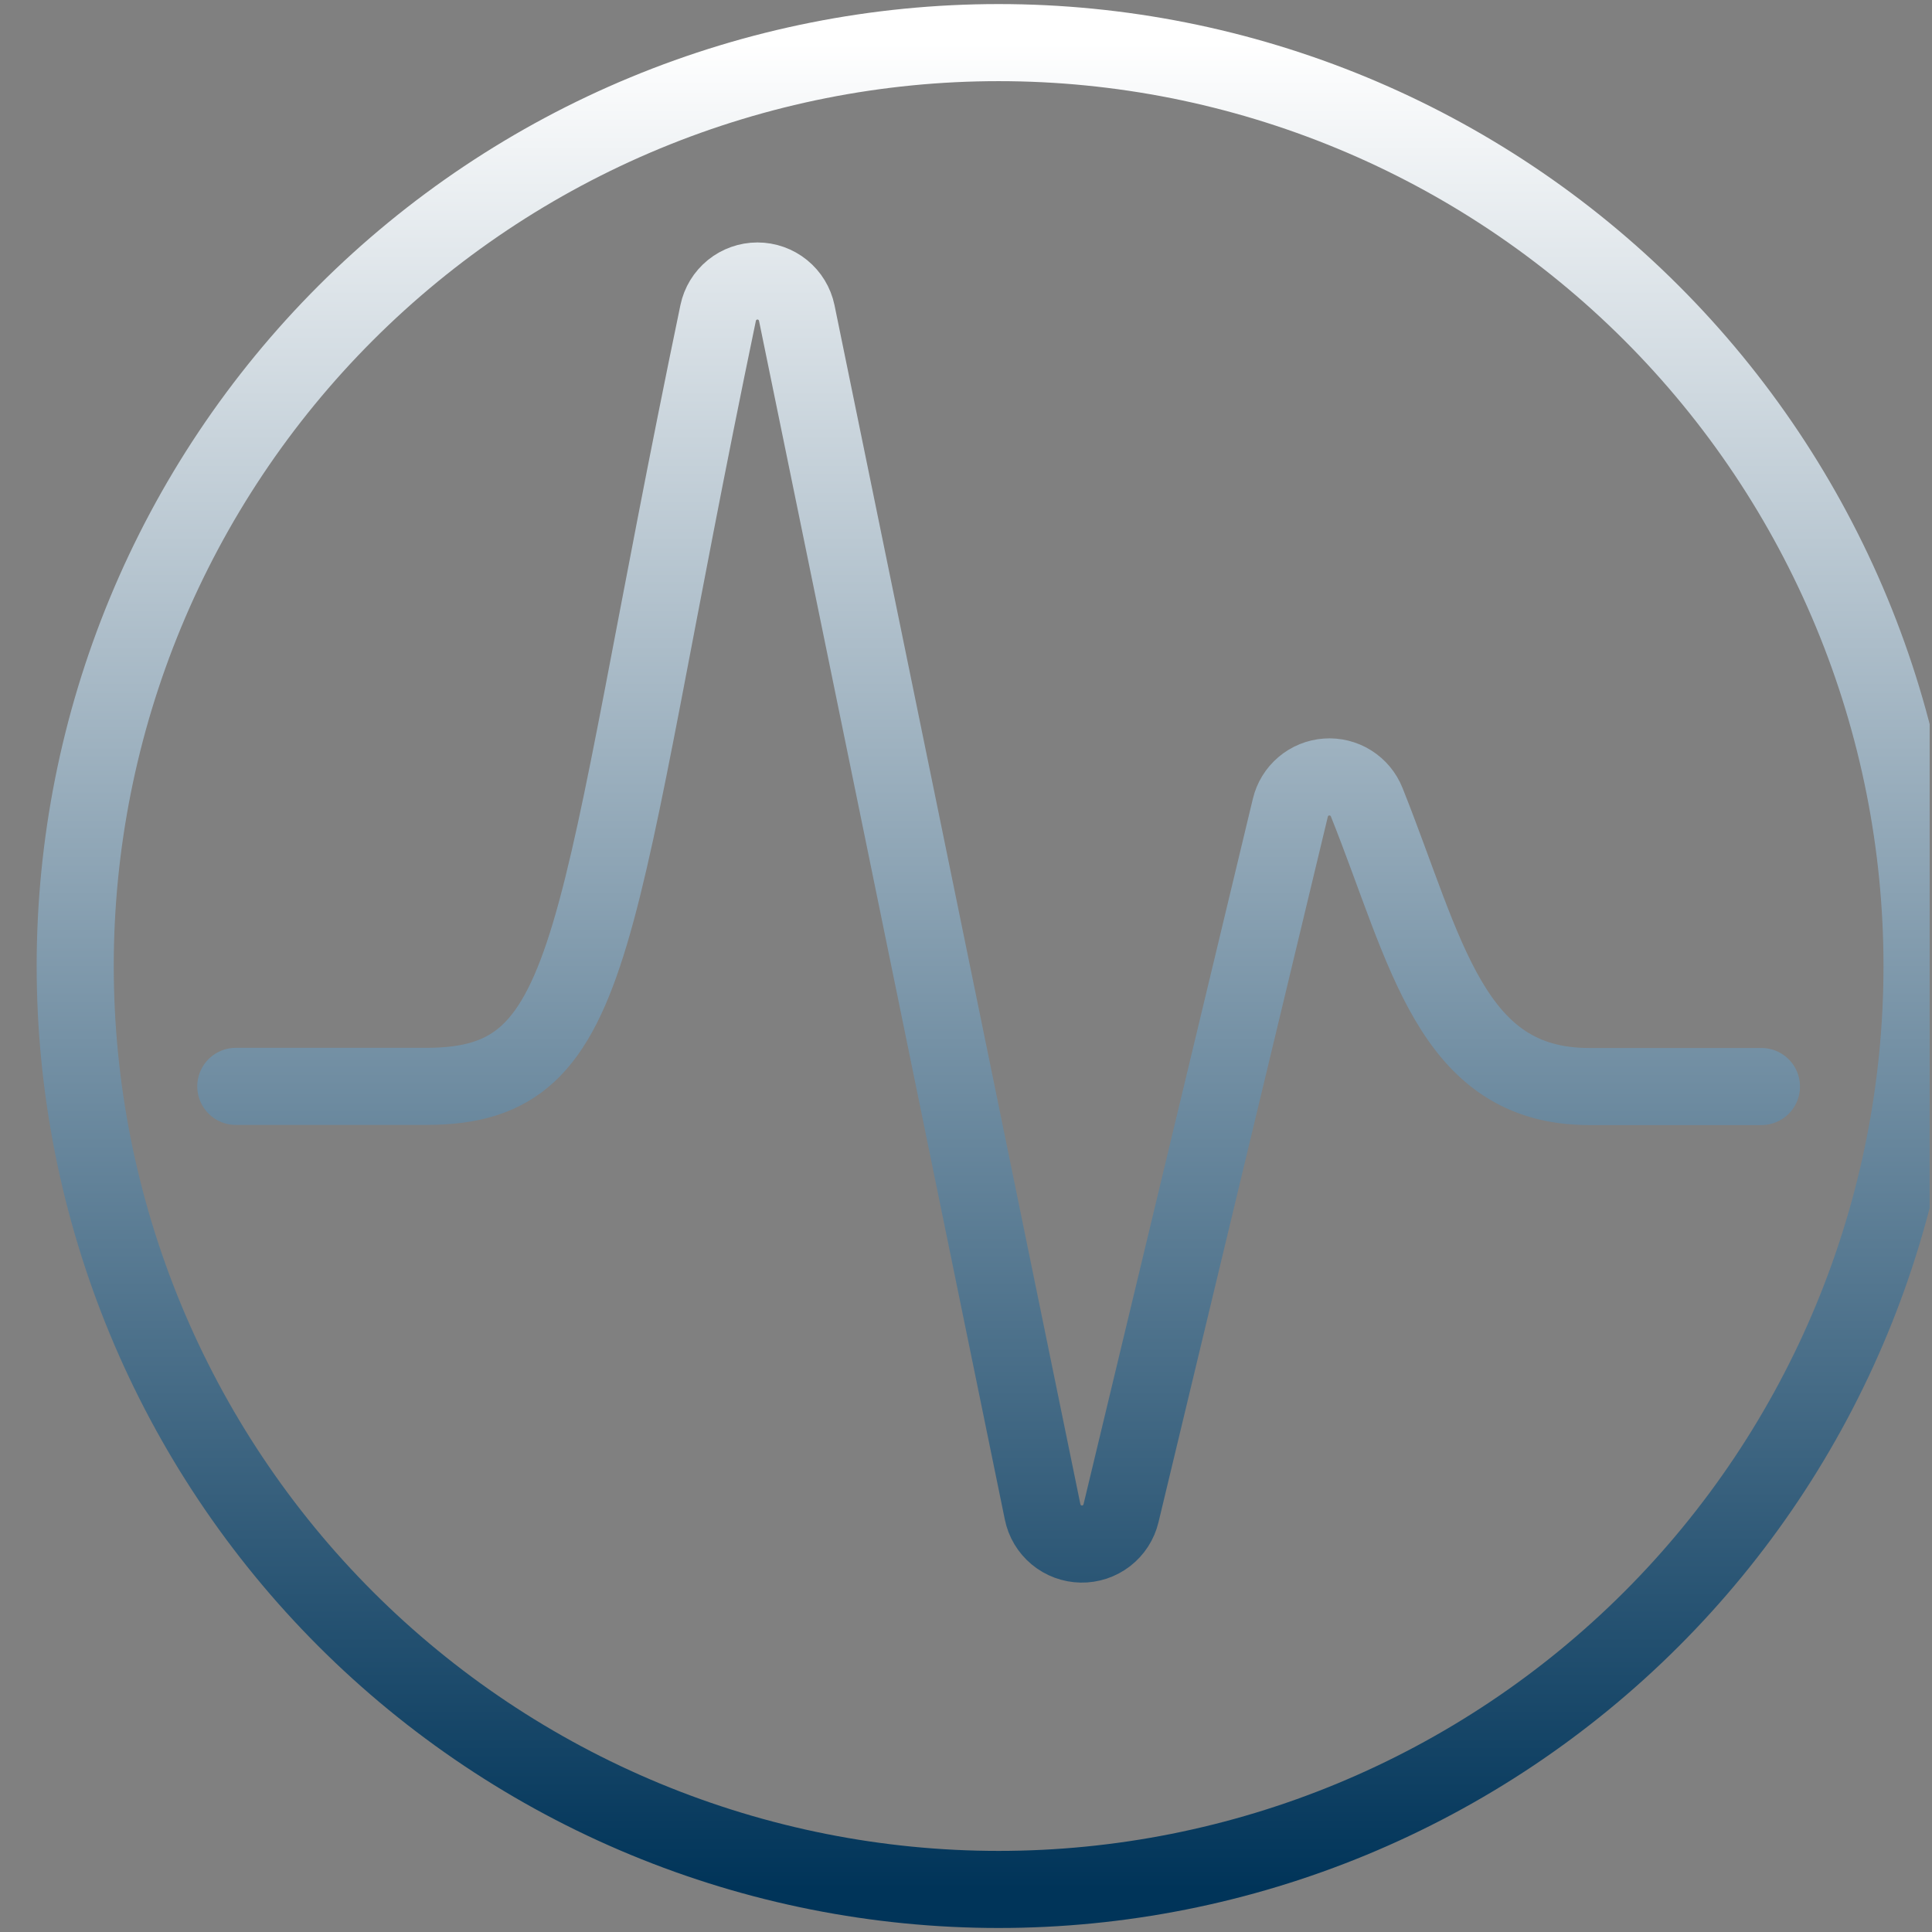<svg width="597" height="597" viewBox="0 0 597 597" fill="none" xmlns="http://www.w3.org/2000/svg">
<rect x="0" y="0" width="597" height="597" fill="#808080" stroke="none"/>
<g clip-path="url(#clip0_19320_348207)">
<path d="M72.865 335.697H131.769C186.505 335.697 181.765 289.373 221.912 96.706C222.493 93.915 224.018 91.409 226.23 89.61C228.442 87.811 231.206 86.829 234.057 86.829C236.908 86.829 239.673 87.811 241.885 89.61C244.097 91.409 245.622 93.915 246.203 96.706L322.178 467.202C322.742 469.967 324.233 472.458 326.404 474.261C328.574 476.065 331.295 477.075 334.117 477.124C336.939 477.173 339.693 476.259 341.925 474.532C344.157 472.805 345.734 470.368 346.395 467.624L398.723 249.599C399.334 247.034 400.746 244.73 402.755 243.022C404.764 241.313 407.265 240.29 409.895 240.099C412.524 239.908 415.147 240.56 417.381 241.961C419.615 243.361 421.345 245.437 422.32 247.887C440.755 293.988 448.125 335.747 491.05 335.747H544.297M23.24 298.508C23.24 335.98 30.621 373.084 44.961 407.704C59.3 442.323 80.318 473.778 106.815 500.275C133.311 526.771 164.767 547.789 199.386 562.129C234.005 576.468 271.109 583.849 308.581 583.849C346.052 583.849 383.157 576.468 417.776 562.129C452.395 547.789 483.851 526.771 510.347 500.275C536.843 473.778 557.861 442.323 572.201 407.704C586.541 373.084 593.921 335.98 593.921 298.508C593.921 261.037 586.541 223.932 572.201 189.313C557.861 154.694 536.843 123.239 510.347 96.742C483.851 70.246 452.395 49.228 417.776 34.888C383.157 20.549 346.052 13.168 308.581 13.168C271.109 13.168 234.005 20.549 199.386 34.888C164.767 49.228 133.311 70.246 106.815 96.742C80.318 123.239 59.3 154.694 44.961 189.313C30.621 223.932 23.24 261.037 23.24 298.508Z" stroke="url(#paint0_linear_19320_348207)" stroke-width="23.82" stroke-linecap="round" stroke-linejoin="round"/>
</g>
<defs>
<linearGradient id="paint0_linear_19320_348207" x1="308.581" y1="13.168" x2="308.581" y2="583.849" gradientUnits="userSpaceOnUse">
<stop stop-color="white"/>
<stop offset="1" stop-color="#003459"/>
</linearGradient>
<clipPath id="clip0_19320_348207">
<rect width="595.493" height="595.493" fill="white" transform="translate(0.779 0.744)"/>
</clipPath>
</defs>
</svg>

